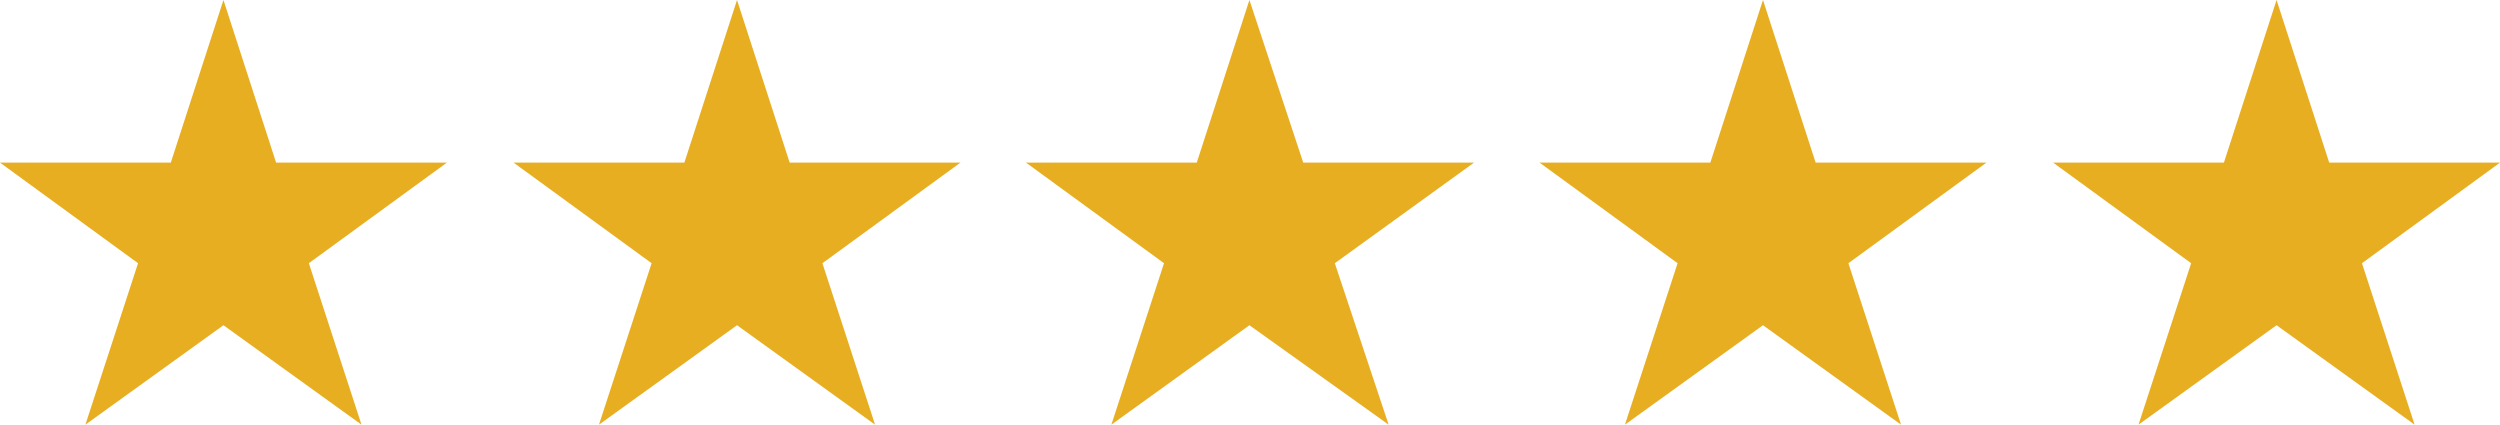 <?xml version="1.0" encoding="utf-8"?>
<!-- Generator: Adobe Illustrator 26.3.1, SVG Export Plug-In . SVG Version: 6.00 Build 0)  -->
<svg version="1.1" id="Layer_1" xmlns="http://www.w3.org/2000/svg" xmlns:xlink="http://www.w3.org/1999/xlink" x="0px" y="0px"
	 viewBox="0 0 213.7 36.3" style="enable-background:new 0 0 213.7 36.3;" xml:space="preserve">
<style type="text/css">
	.st0{fill:#E7AE22;}
</style>
<g id="_x35__1_">
	<polygon id="Star_210_" class="st0" points="194.6,0 199.1,13.9 213.7,13.9 201.9,22.5 206.4,36.3 194.6,27.8 182.8,36.3 
		187.3,22.5 175.5,13.9 190.1,13.9 	"/>
	<polygon id="Star_209_" class="st0" points="150.7,0 155.2,13.9 169.8,13.9 158,22.5 162.5,36.3 150.7,27.8 138.9,36.3 143.4,22.5 
		131.6,13.9 146.2,13.9 	"/>
	<polygon id="Star_208_" class="st0" points="106.8,0 111.4,13.9 126,13.9 114.1,22.5 118.7,36.3 106.8,27.8 95,36.3 99.5,22.5 
		87.7,13.9 102.3,13.9 	"/>
	<polygon id="Star_207_" class="st0" points="63,0 67.5,13.9 82.1,13.9 70.3,22.5 74.8,36.3 63,27.8 51.2,36.3 55.7,22.5 43.9,13.9 
		58.5,13.9 	"/>
	<polygon id="Star_206_" class="st0" points="19.1,0 23.6,13.9 38.2,13.9 26.4,22.5 30.9,36.3 19.1,27.8 7.3,36.3 11.8,22.5 0,13.9 
		14.6,13.9 	"/>
</g>
</svg>
